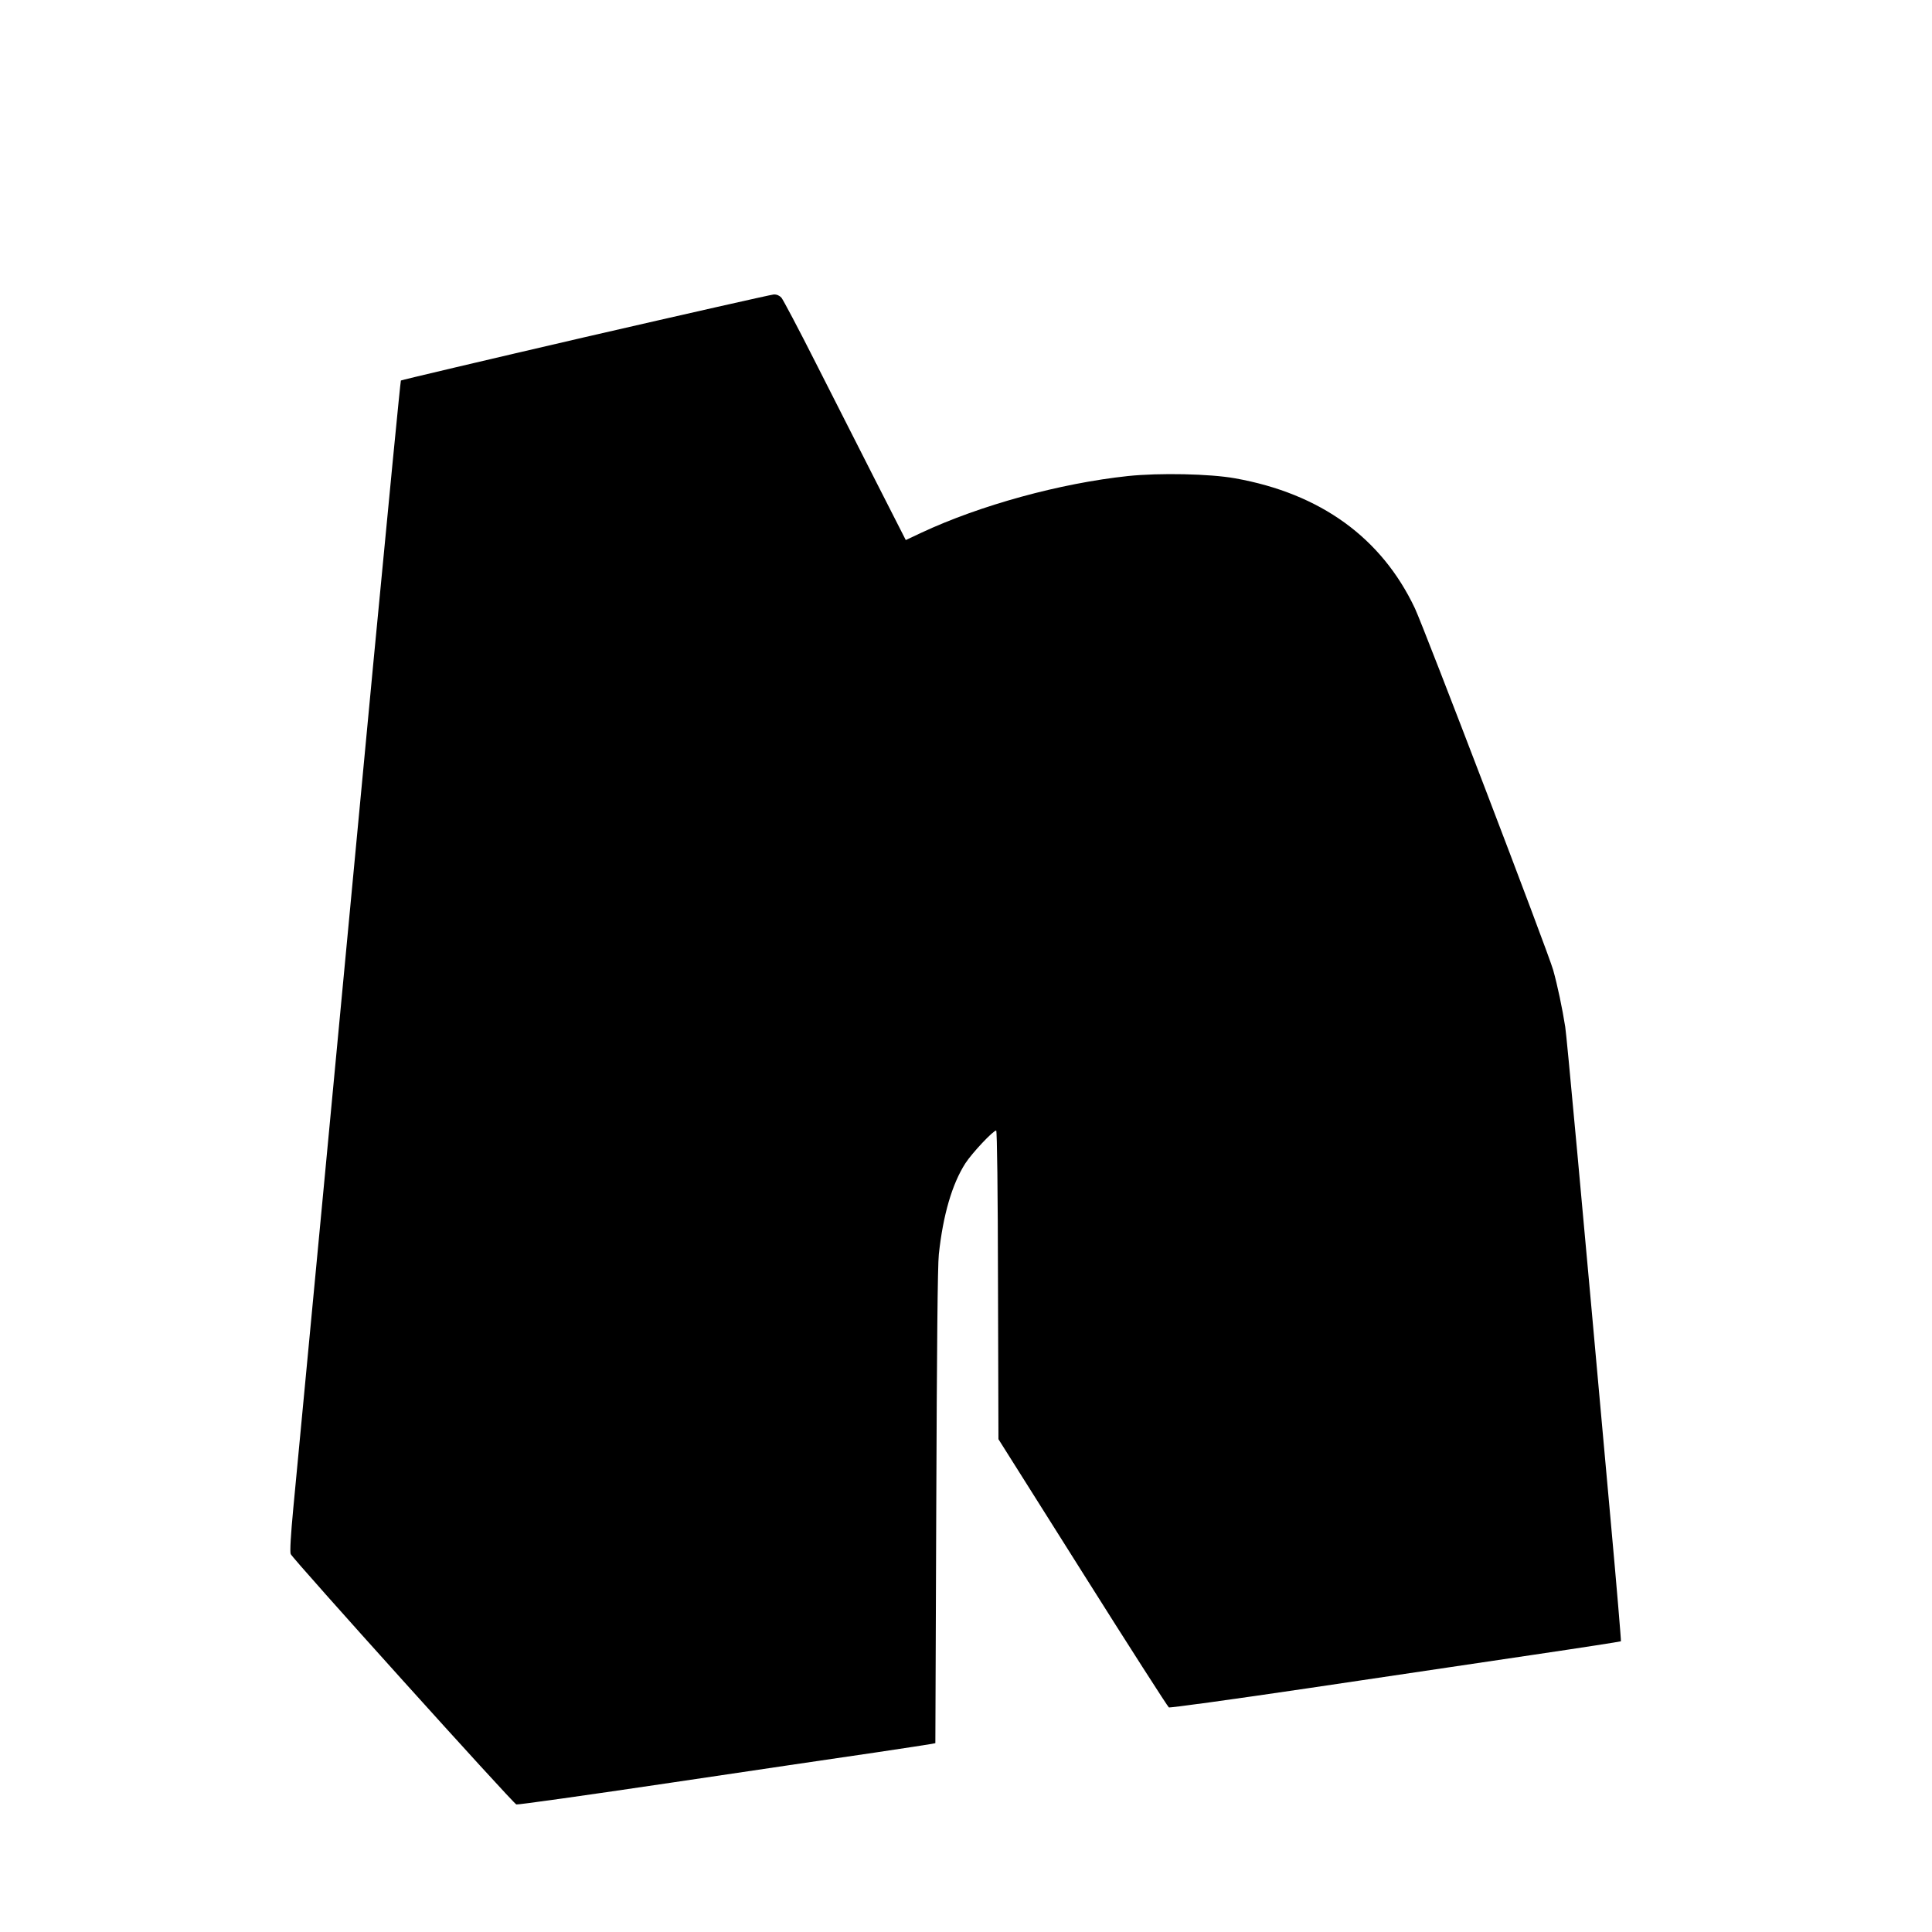 <?xml version="1.0" standalone="no"?>
<!DOCTYPE svg PUBLIC "-//W3C//DTD SVG 20010904//EN"
 "http://www.w3.org/TR/2001/REC-SVG-20010904/DTD/svg10.dtd">
<svg version="1.0" xmlns="http://www.w3.org/2000/svg"
 width="1280pt" height="1280pt" viewBox="0 0 1280 1280"
 preserveAspectRatio="xMidYMid meet">
<g transform="translate(0,1280) scale(0.1,-0.1)"
fill="#000000" stroke="none">
<path d="M3878 10567 c-669 -155 -1219 -285 -1222 -288 -3 -3 -84 -837 -181
-1855 -96 -1017 -249 -2634 -340 -3594 -91 -960 -177 -1871 -192 -2024 -17
-180 -23 -287 -17 -302 11 -30 1473 -1652 1495 -1659 9 -3 472 62 1030 145
558 83 1167 173 1354 200 187 28 352 53 366 56 l26 5 6 1567 c4 1059 9 1601
17 1672 28 261 88 466 176 603 44 68 184 217 204 217 6 0 11 -409 12 -1022 l3
-1023 558 -885 c306 -486 564 -888 571 -892 7 -4 422 53 922 127 500 74 1170
174 1489 221 319 47 582 88 584 90 2 2 -28 363 -68 801 -198 2197 -291 3208
-301 3270 -19 121 -51 274 -80 377 -34 120 -852 2259 -916 2396 -221 467 -625
760 -1191 861 -166 30 -501 37 -711 15 -449 -48 -978 -193 -1369 -376 l-102
-48 -194 381 c-107 210 -288 567 -402 792 -114 226 -217 420 -228 433 -13 14
-31 22 -51 21 -17 -1 -579 -128 -1248 -282z"/>
</g>
</svg>
